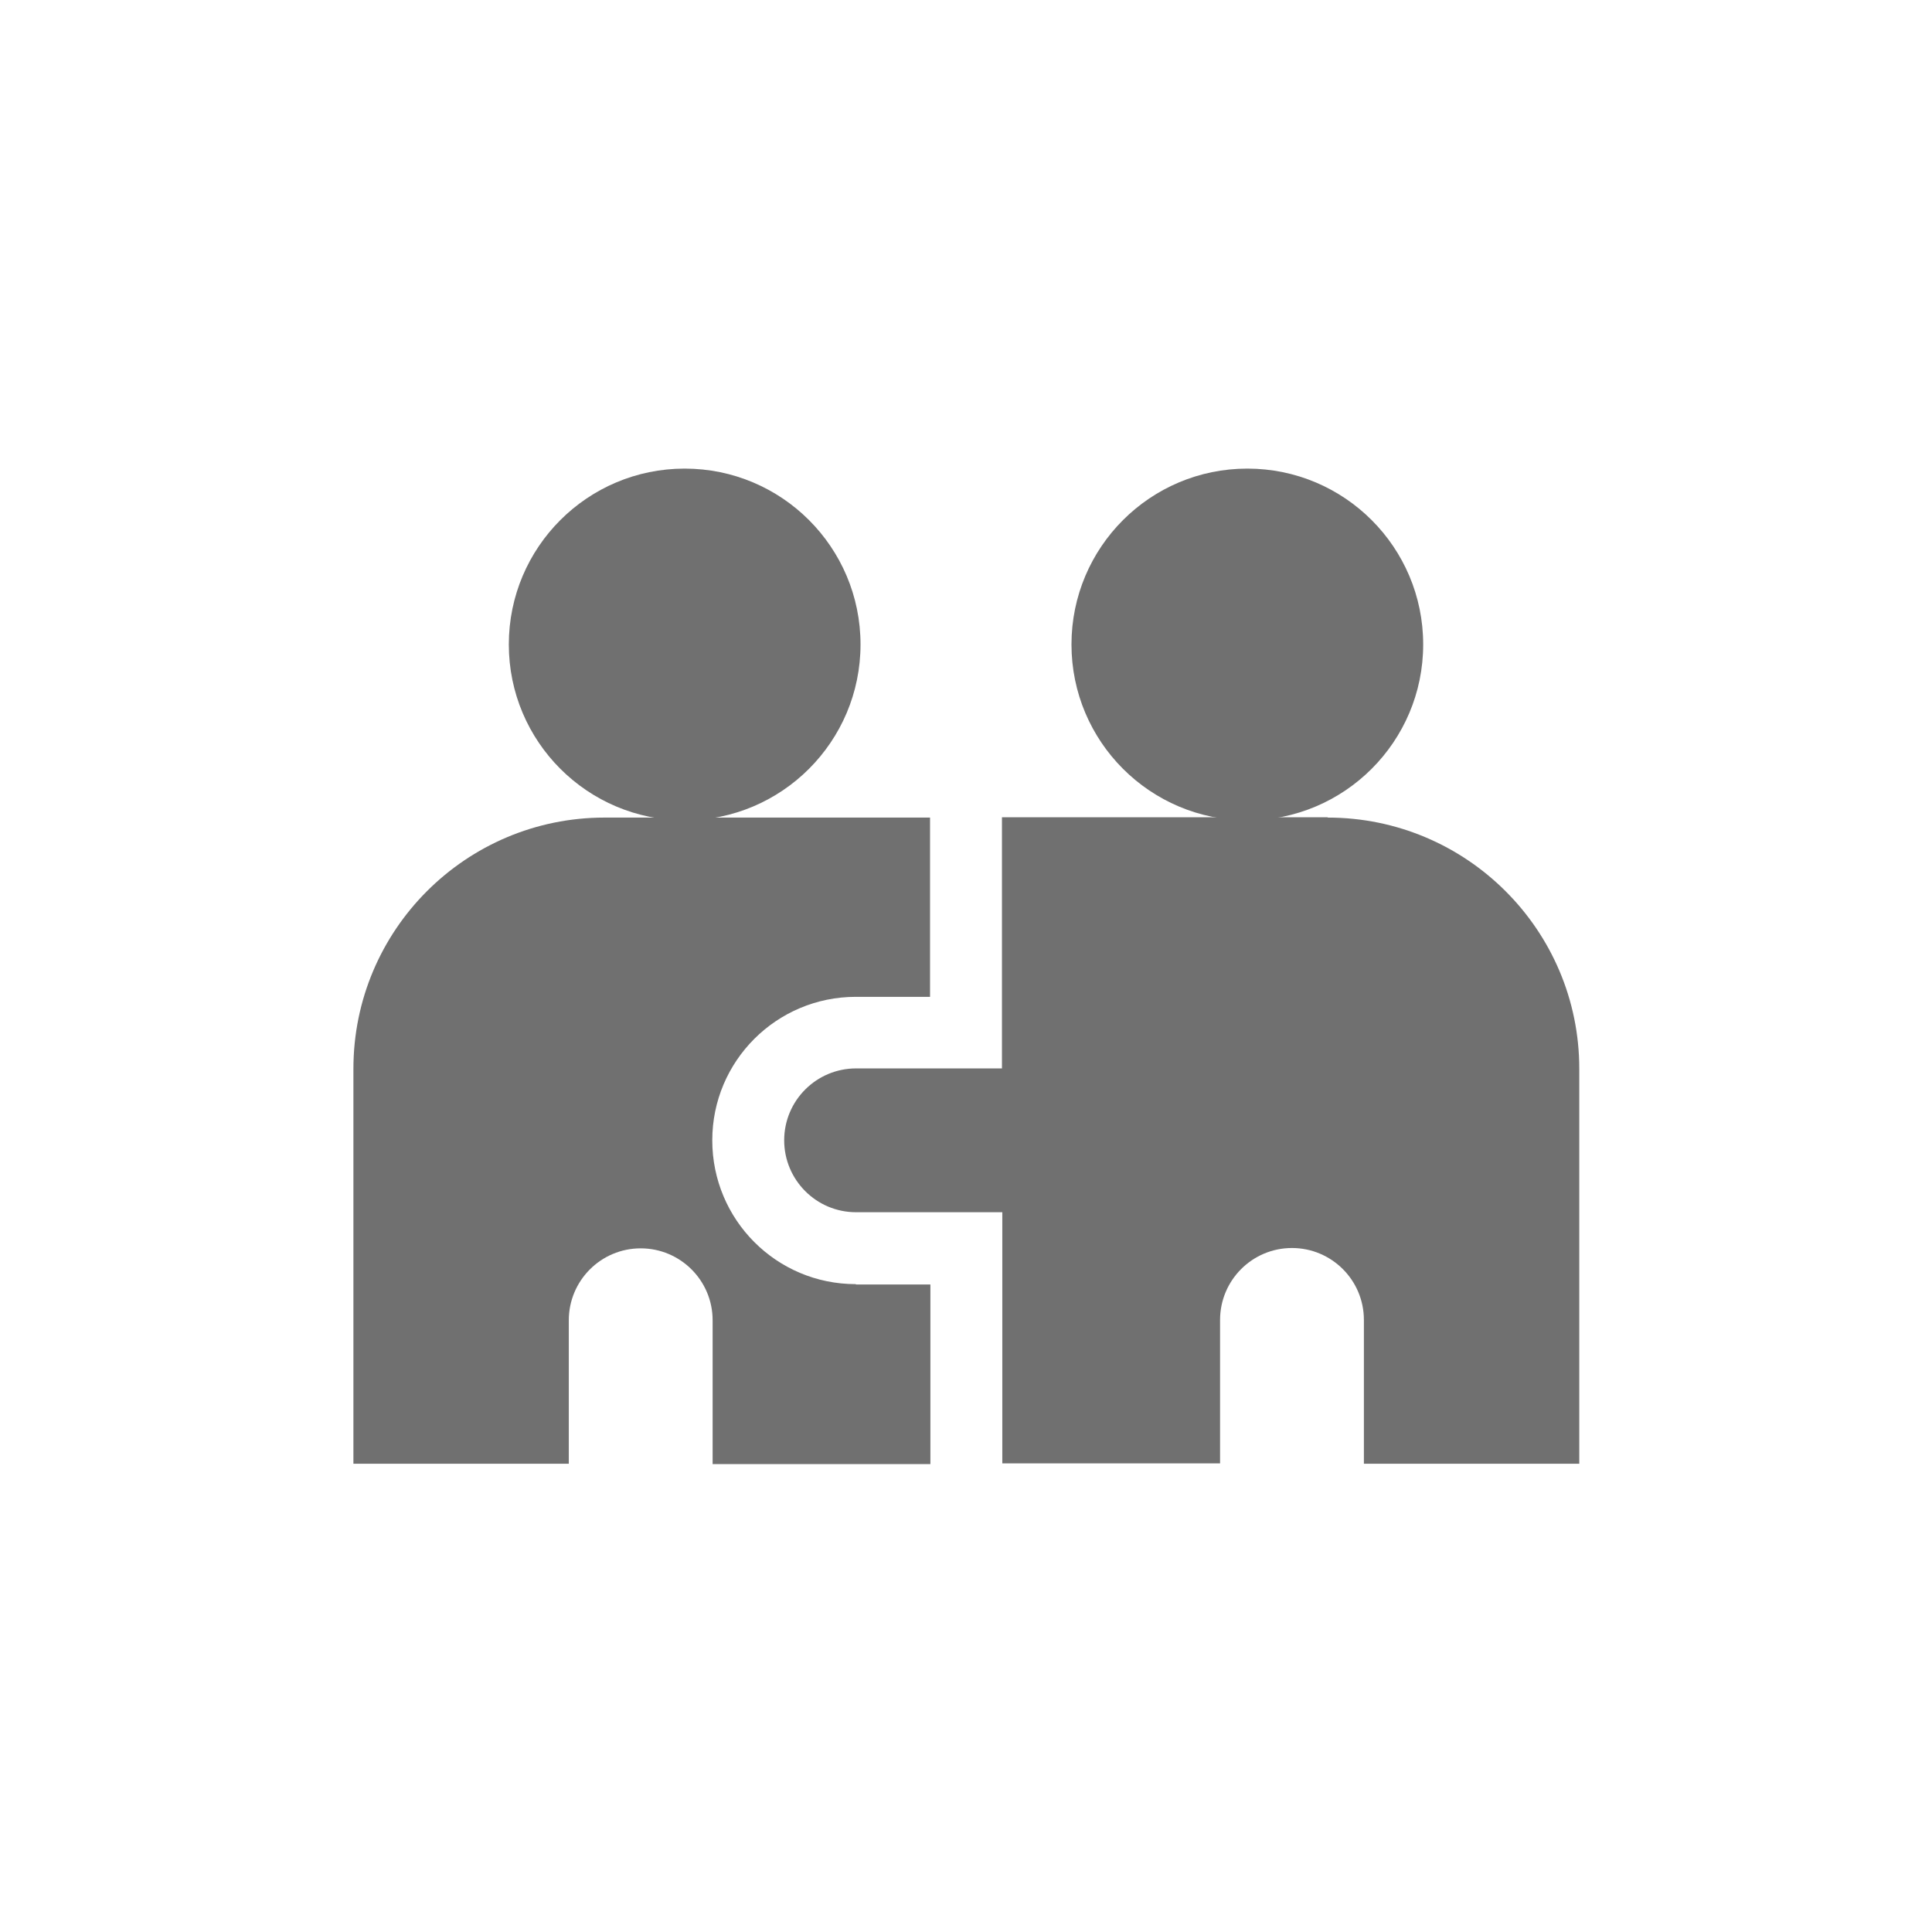 <?xml version="1.0" encoding="UTF-8"?>
<svg id="Ebene_1" data-name="Ebene 1" xmlns="http://www.w3.org/2000/svg" version="1.1" viewBox="0 0 566.9 566.9">
  <g id="development">
    <g id="Gruppe_152" data-name="Gruppe 152">
      <circle id="Ellipse_94" data-name="Ellipse 94" cx="200.9" cy="189.1" r="51.6" fill="#707070" stroke-width="0"/>
      <circle id="Ellipse_95" data-name="Ellipse 95" cx="366" cy="189.1" r="51.6" fill="#707070" stroke-width="0"/>
    </g>
    <path id="Pfad_222" data-name="Pfad 222" d="M389.5,239.8h-95.5v73.7h-42.8c-11.6,0-21.1,9.4-21.1,21.1,0,11.6,9.4,21.1,21.1,21.1h42.9v73.7h63.9v-42.1c0-11.6,9.4-21.1,21.1-21.1,11.6,0,21.1,9.4,21.1,21.1h0v42.2h63.2v-115.9c0-40.7-33.1-73.7-73.8-73.7Z" fill="#707070" stroke-width="0"/>
    <path id="Pfad_223" data-name="Pfad 223" d="M251.1,376.8c-23.3,0-42.1-18.9-42.1-42.2,0-23.3,18.9-42.1,42.1-42.1h21.8v-52.6h-95.5c-40.7,0-73.7,33-73.7,73.7v115.9h63.2v-42.1c0-11.6,9.4-21.1,21.1-21.1,11.6,0,21.1,9.4,21.1,21.1h0v42.2h63.9v-52.7h-21.8Z" fill="#707070" stroke-width="0"/>
  </g>
</svg>